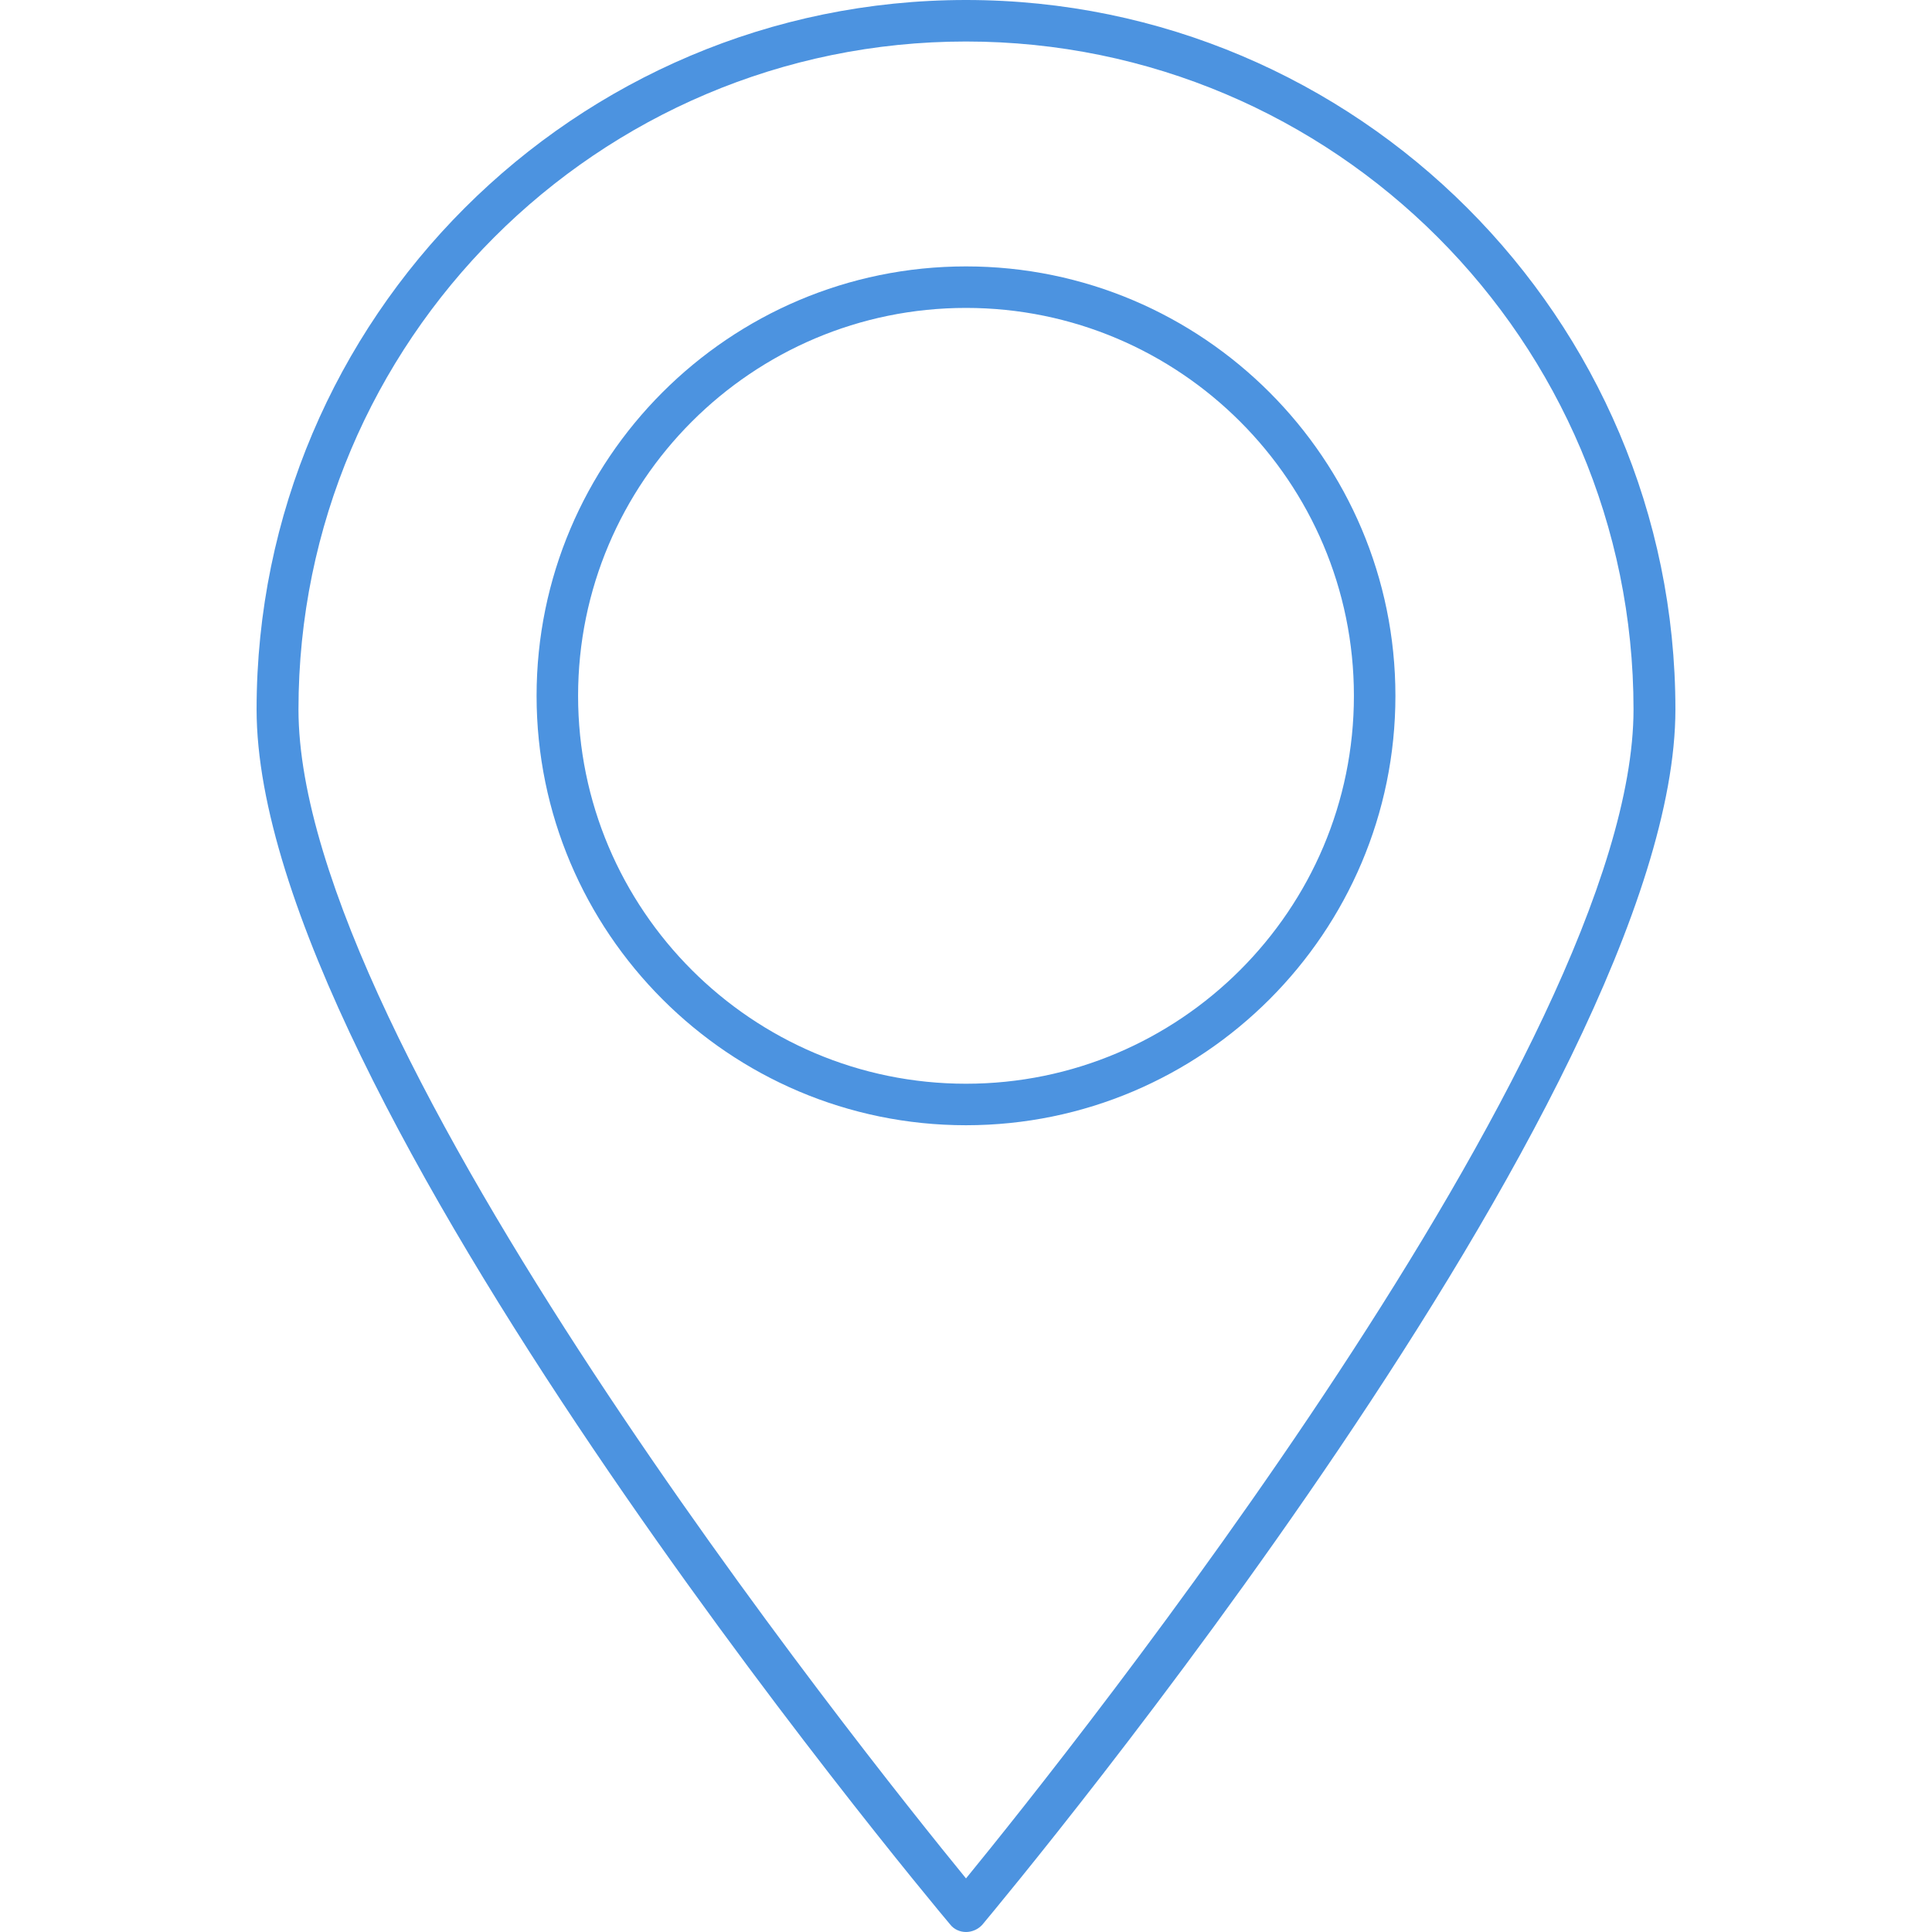 <?xml version="1.0" encoding="UTF-8"?> <svg xmlns="http://www.w3.org/2000/svg" version="1.1" id="Layer_1" x="0" y="0" viewBox="0 0 512 512" xml:space="preserve"><style>.st0{fill:#4c93e0}</style><path class="st0" d="M256 512c-1.6 0-3.2-.7-4.2-2C244.3 501.1 68 289.6 68 188 68 84.3 152.4 0 256 0s188 84.3 188 188c0 101.6-176.2 313.1-183.7 322.1-1.1 1.2-2.7 1.9-4.3 1.9zm0-501C158.4 11 79.1 90.4 79.1 188c0 89.2 149.6 276.4 176.9 309.8 27.3-33.4 176.9-220.7 176.9-309.8 0-97.6-79.3-177-176.9-177z"></path><path class="st0" d="M256 298.2c-62.8 0-113.8-51.1-113.8-113.8S193.2 70.6 256 70.6s113.8 51.1 113.8 113.8-51 113.8-113.8 113.8zm0-216.6c-56.7 0-102.8 46.1-102.8 102.8 0 56.7 46.1 102.8 102.8 102.8 56.7 0 102.8-46.1 102.8-102.8 0-56.7-46.1-102.8-102.8-102.8z"></path></svg> 